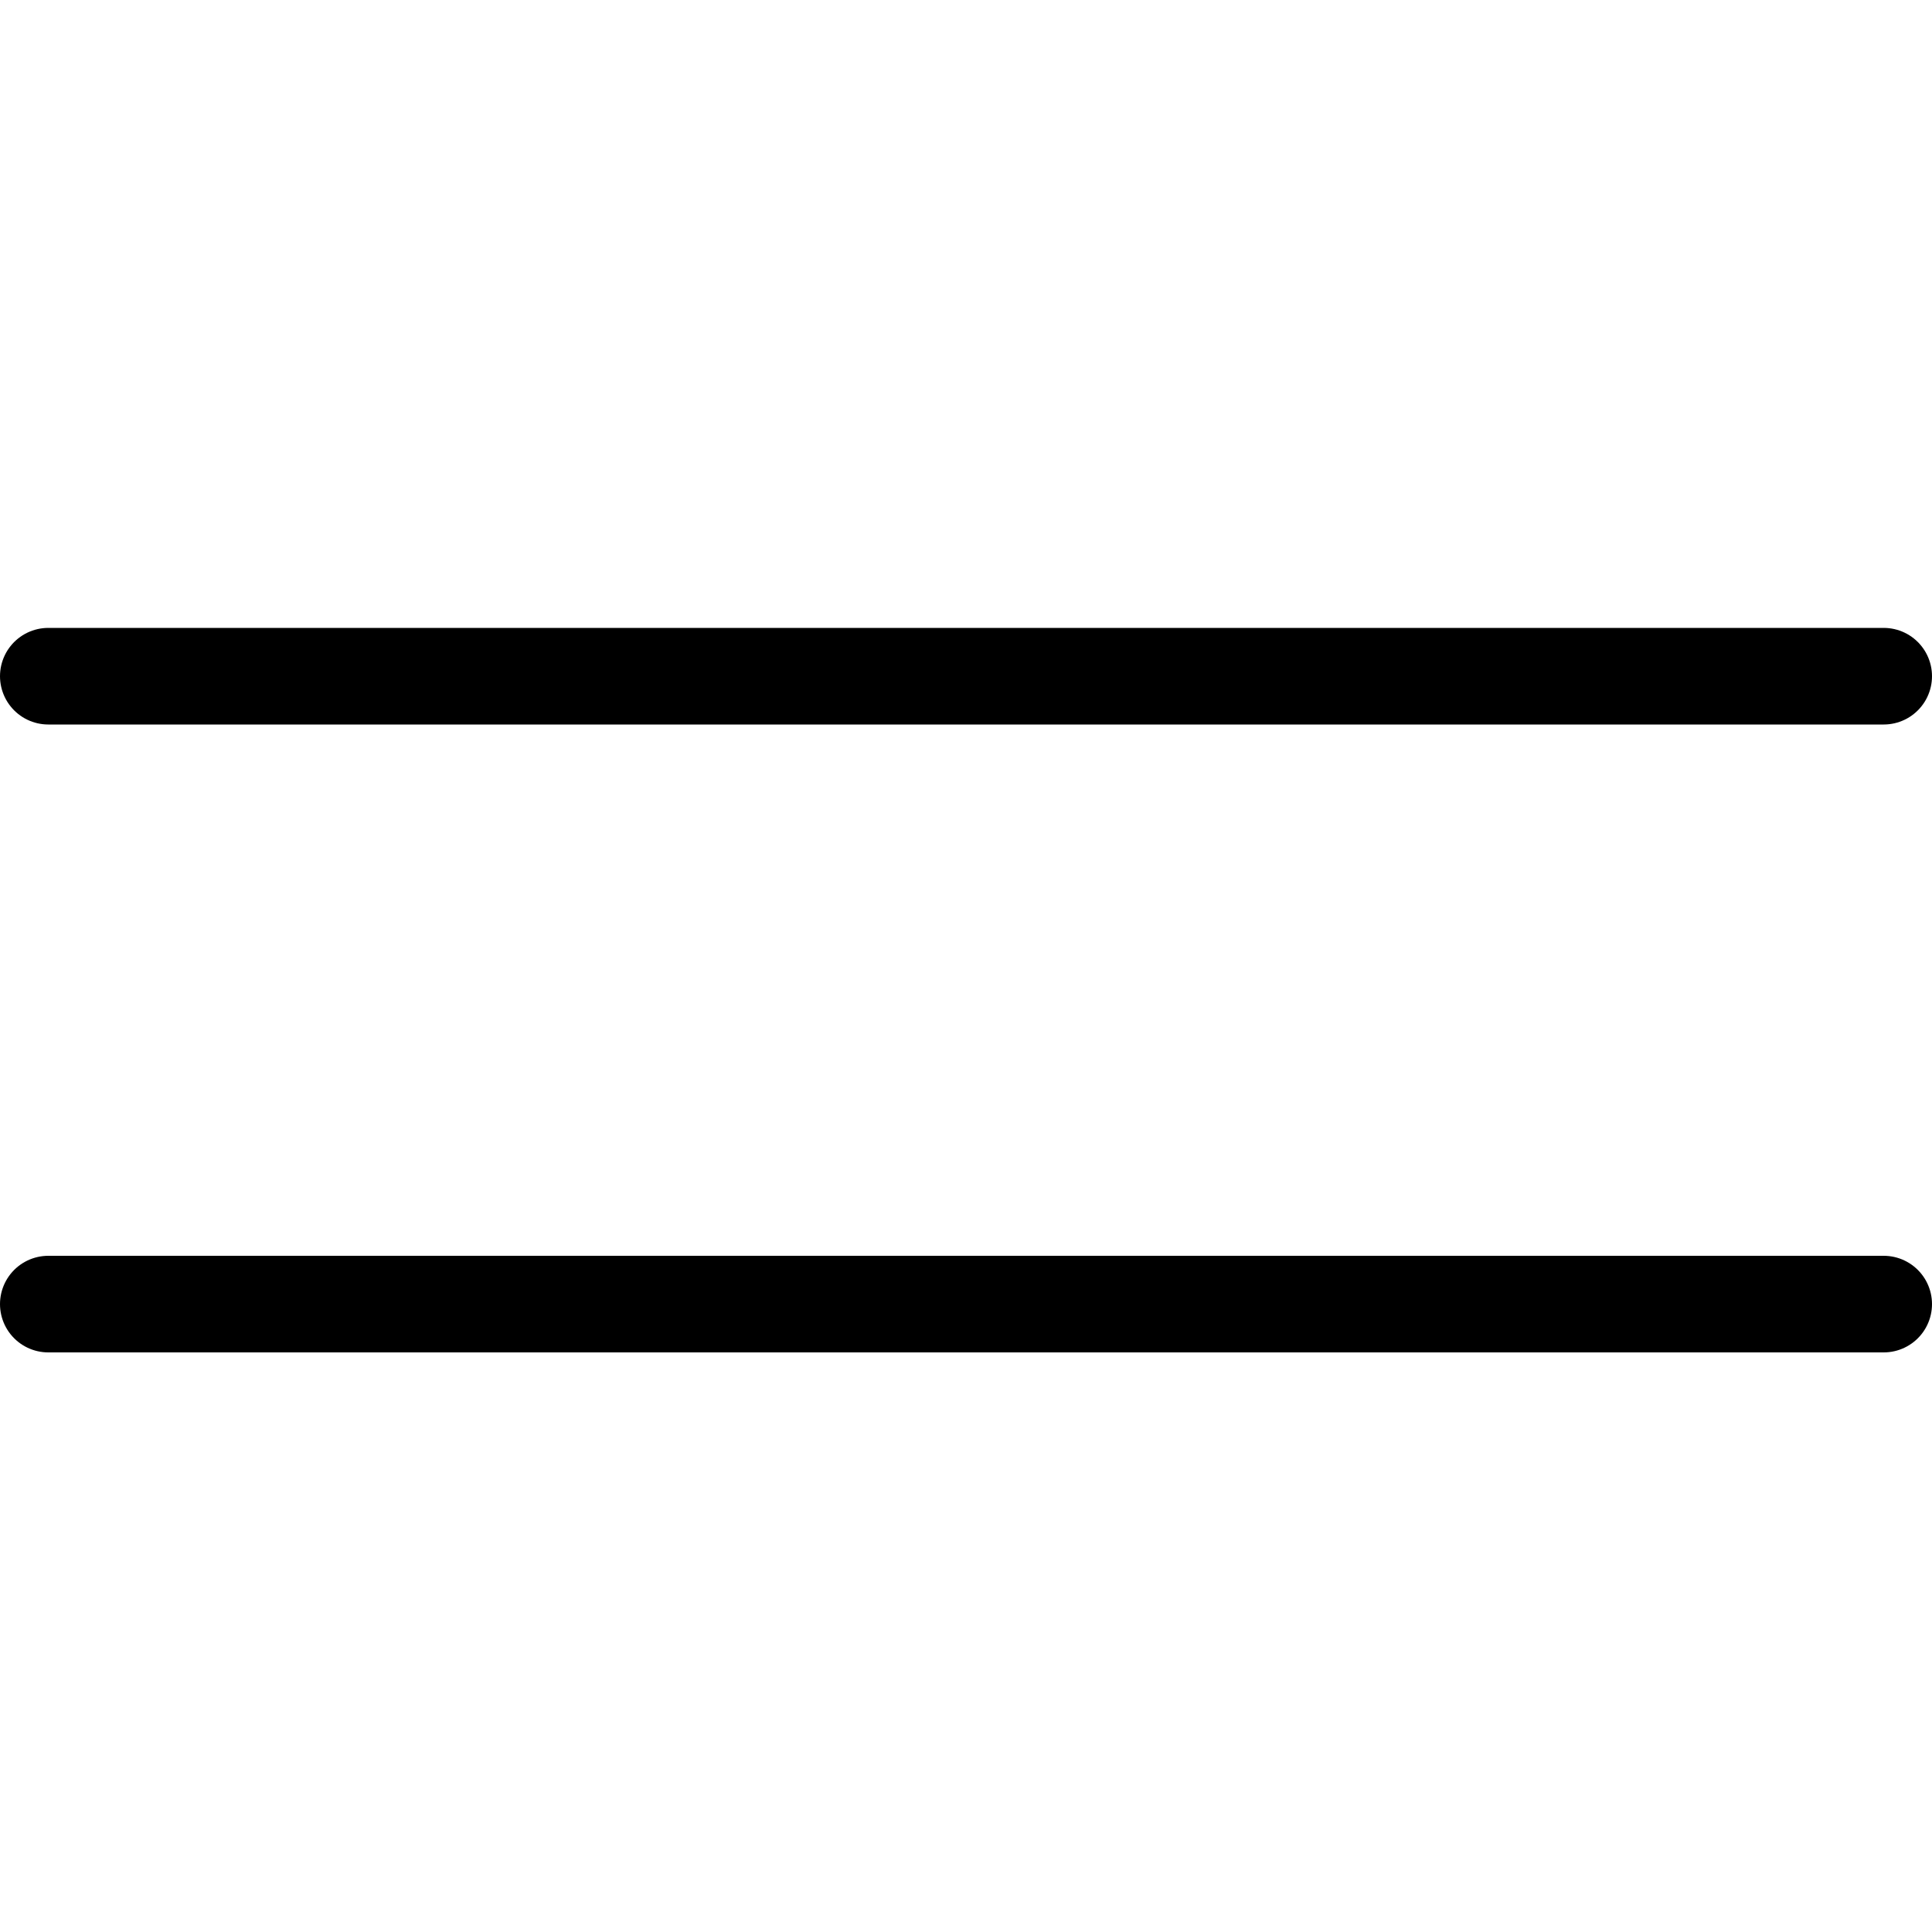 <?xml version="1.0" encoding="UTF-8"?> <svg xmlns="http://www.w3.org/2000/svg" width="40" height="40" viewBox="0 0 40 40" fill="none"><line x1="1" y1="14" x2="39" y2="14" stroke="black" stroke-width="2" stroke-linecap="round"></line><line x1="1" y1="27" x2="39" y2="27" stroke="black" stroke-width="2" stroke-linecap="round"></line></svg> 